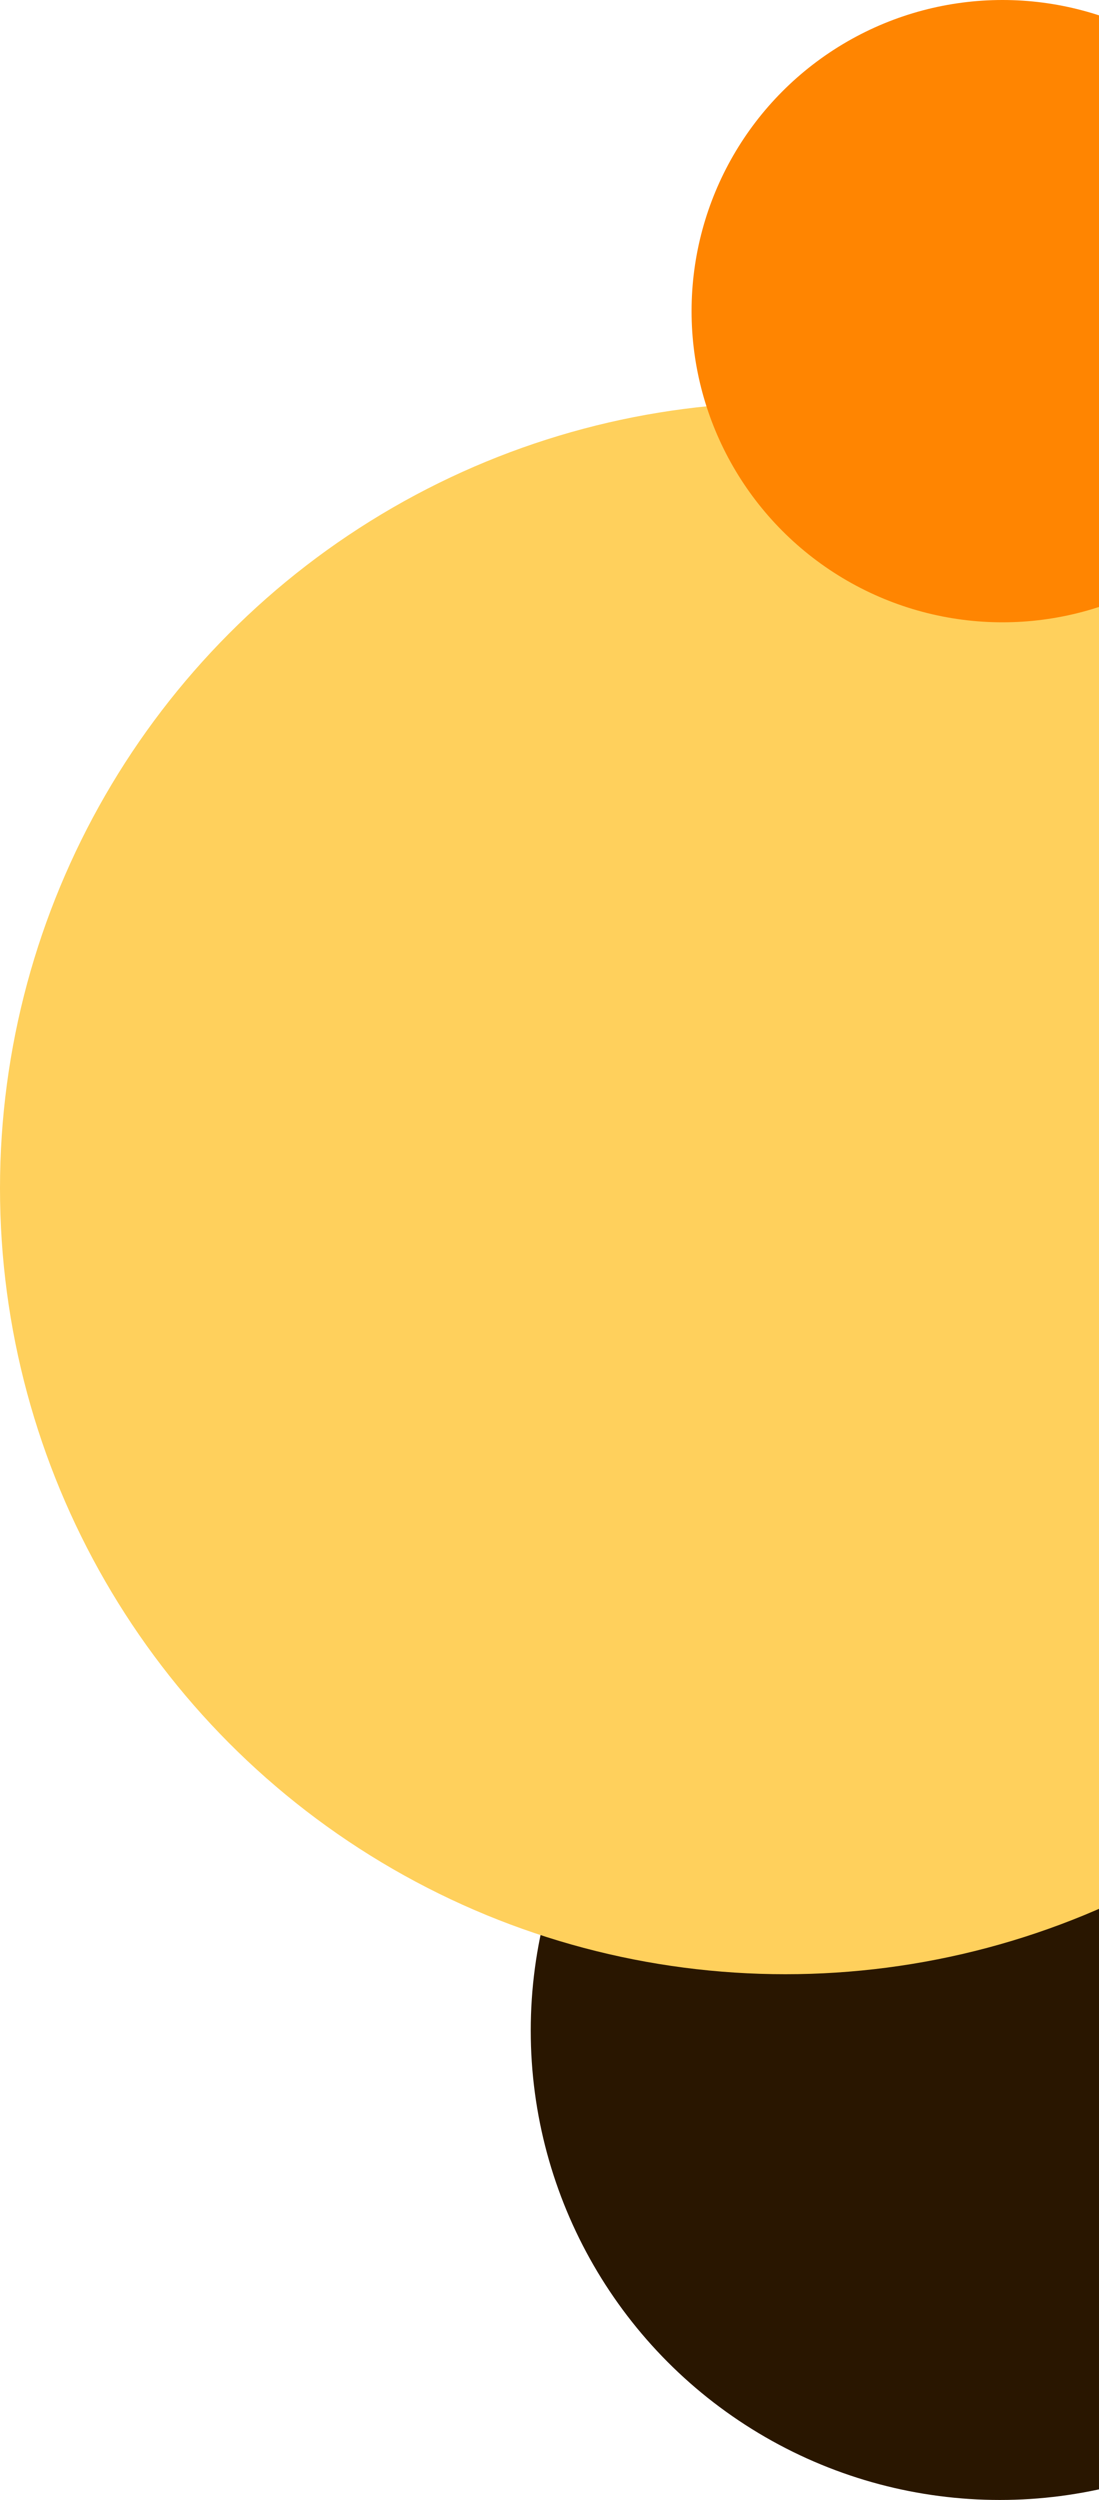 <?xml version="1.0" encoding="UTF-8"?>
<svg xmlns="http://www.w3.org/2000/svg" width="205" height="466" viewBox="0 0 205 466" fill="none">
  <circle cx="186.5" cy="378.5" r="87.5" fill="#291600"></circle>
  <circle cx="146.5" cy="221.5" r="146.5" fill="#FFD05C"></circle>
  <circle cx="187" cy="58" r="58" fill="#FF8501"></circle>
</svg>

